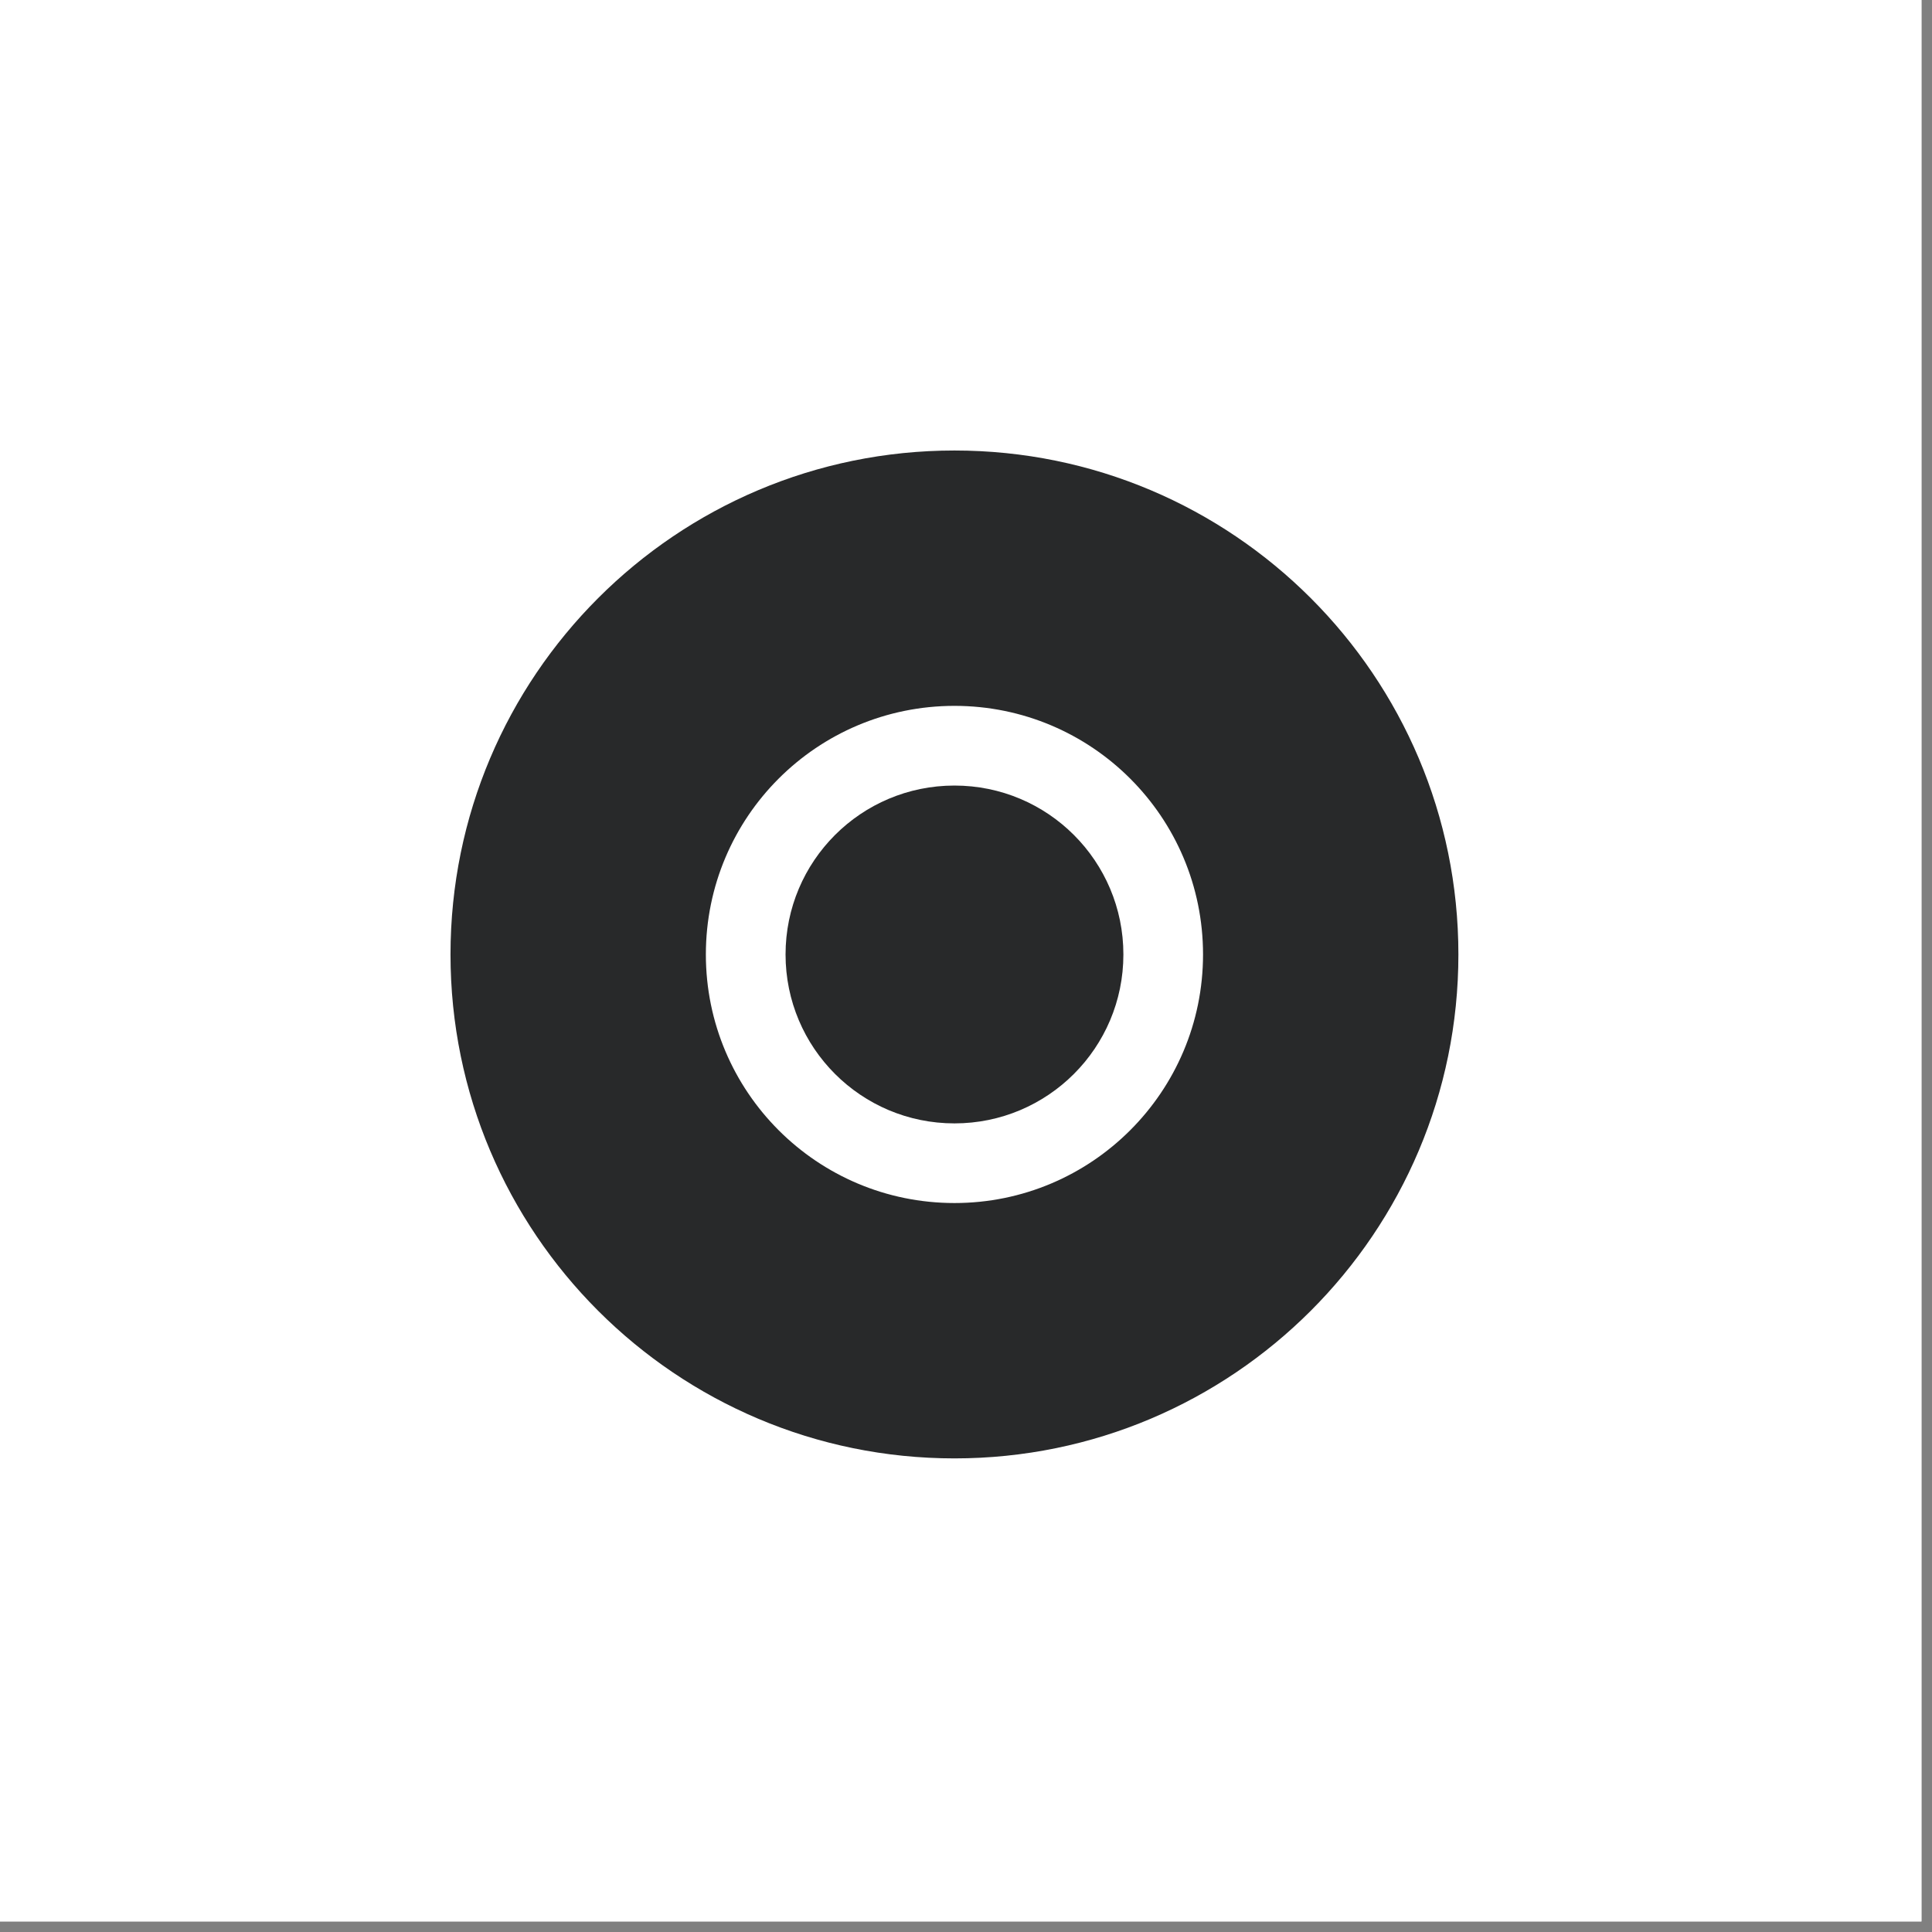 <svg version="1.0" preserveAspectRatio="xMidYMid meet" height="61" viewBox="0 0 45.75 45.75" zoomAndPan="magnify" width="61" xmlns:xlink="http://www.w3.org/1999/xlink" xmlns="http://www.w3.org/2000/svg"><rect x="0" y="0" width="45.75" height="45.75" fill="#808080" stroke="none"/><defs><clipPath id="a1477920e5"><path clip-rule="nonzero" d="M 0 0 L 45.5 0 L 45.5 45.5 L 0 45.5 Z M 0 0"></path></clipPath><clipPath id="b139a085a6"><path clip-rule="nonzero" d="M 10.668 10.668 L 34.535 10.668 L 34.535 34.535 L 10.668 34.535 Z M 10.668 10.668"></path></clipPath></defs><g clip-path="url(#a1477920e5)"><path fill-rule="nonzero" fill-opacity="1" d="M 0 0 L 45.5 0 L 45.5 45.5 L 0 45.5 Z M 0 0" fill="#ffffff"></path><path fill-rule="nonzero" fill-opacity="1" d="M 0 0 L 45.5 0 L 45.5 45.5 L 0 45.5 Z M 0 0" fill="#ffffff"></path></g><g clip-path="url(#b139a085a6)"><path fill-rule="nonzero" fill-opacity="1" d="M 22.602 28.488 C 19.348 28.488 16.715 25.852 16.715 22.602 C 16.715 19.348 19.348 16.715 22.602 16.715 C 25.852 16.715 28.488 19.348 28.488 22.602 C 28.488 25.852 25.852 28.488 22.602 28.488 Z M 22.602 10.668 C 16.012 10.668 10.668 16.012 10.668 22.602 C 10.668 29.191 16.012 34.535 22.602 34.535 C 29.191 34.535 34.535 29.191 34.535 22.602 C 34.535 16.012 29.191 10.668 22.602 10.668" fill="#28292a"></path></g><path fill-rule="nonzero" fill-opacity="1" d="M 26.602 22.602 C 26.602 24.812 24.812 26.602 22.602 26.602 C 20.391 26.602 18.602 24.812 18.602 22.602 C 18.602 20.391 20.391 18.602 22.602 18.602 C 24.812 18.602 26.602 20.391 26.602 22.602" fill="#28292a"></path></svg>